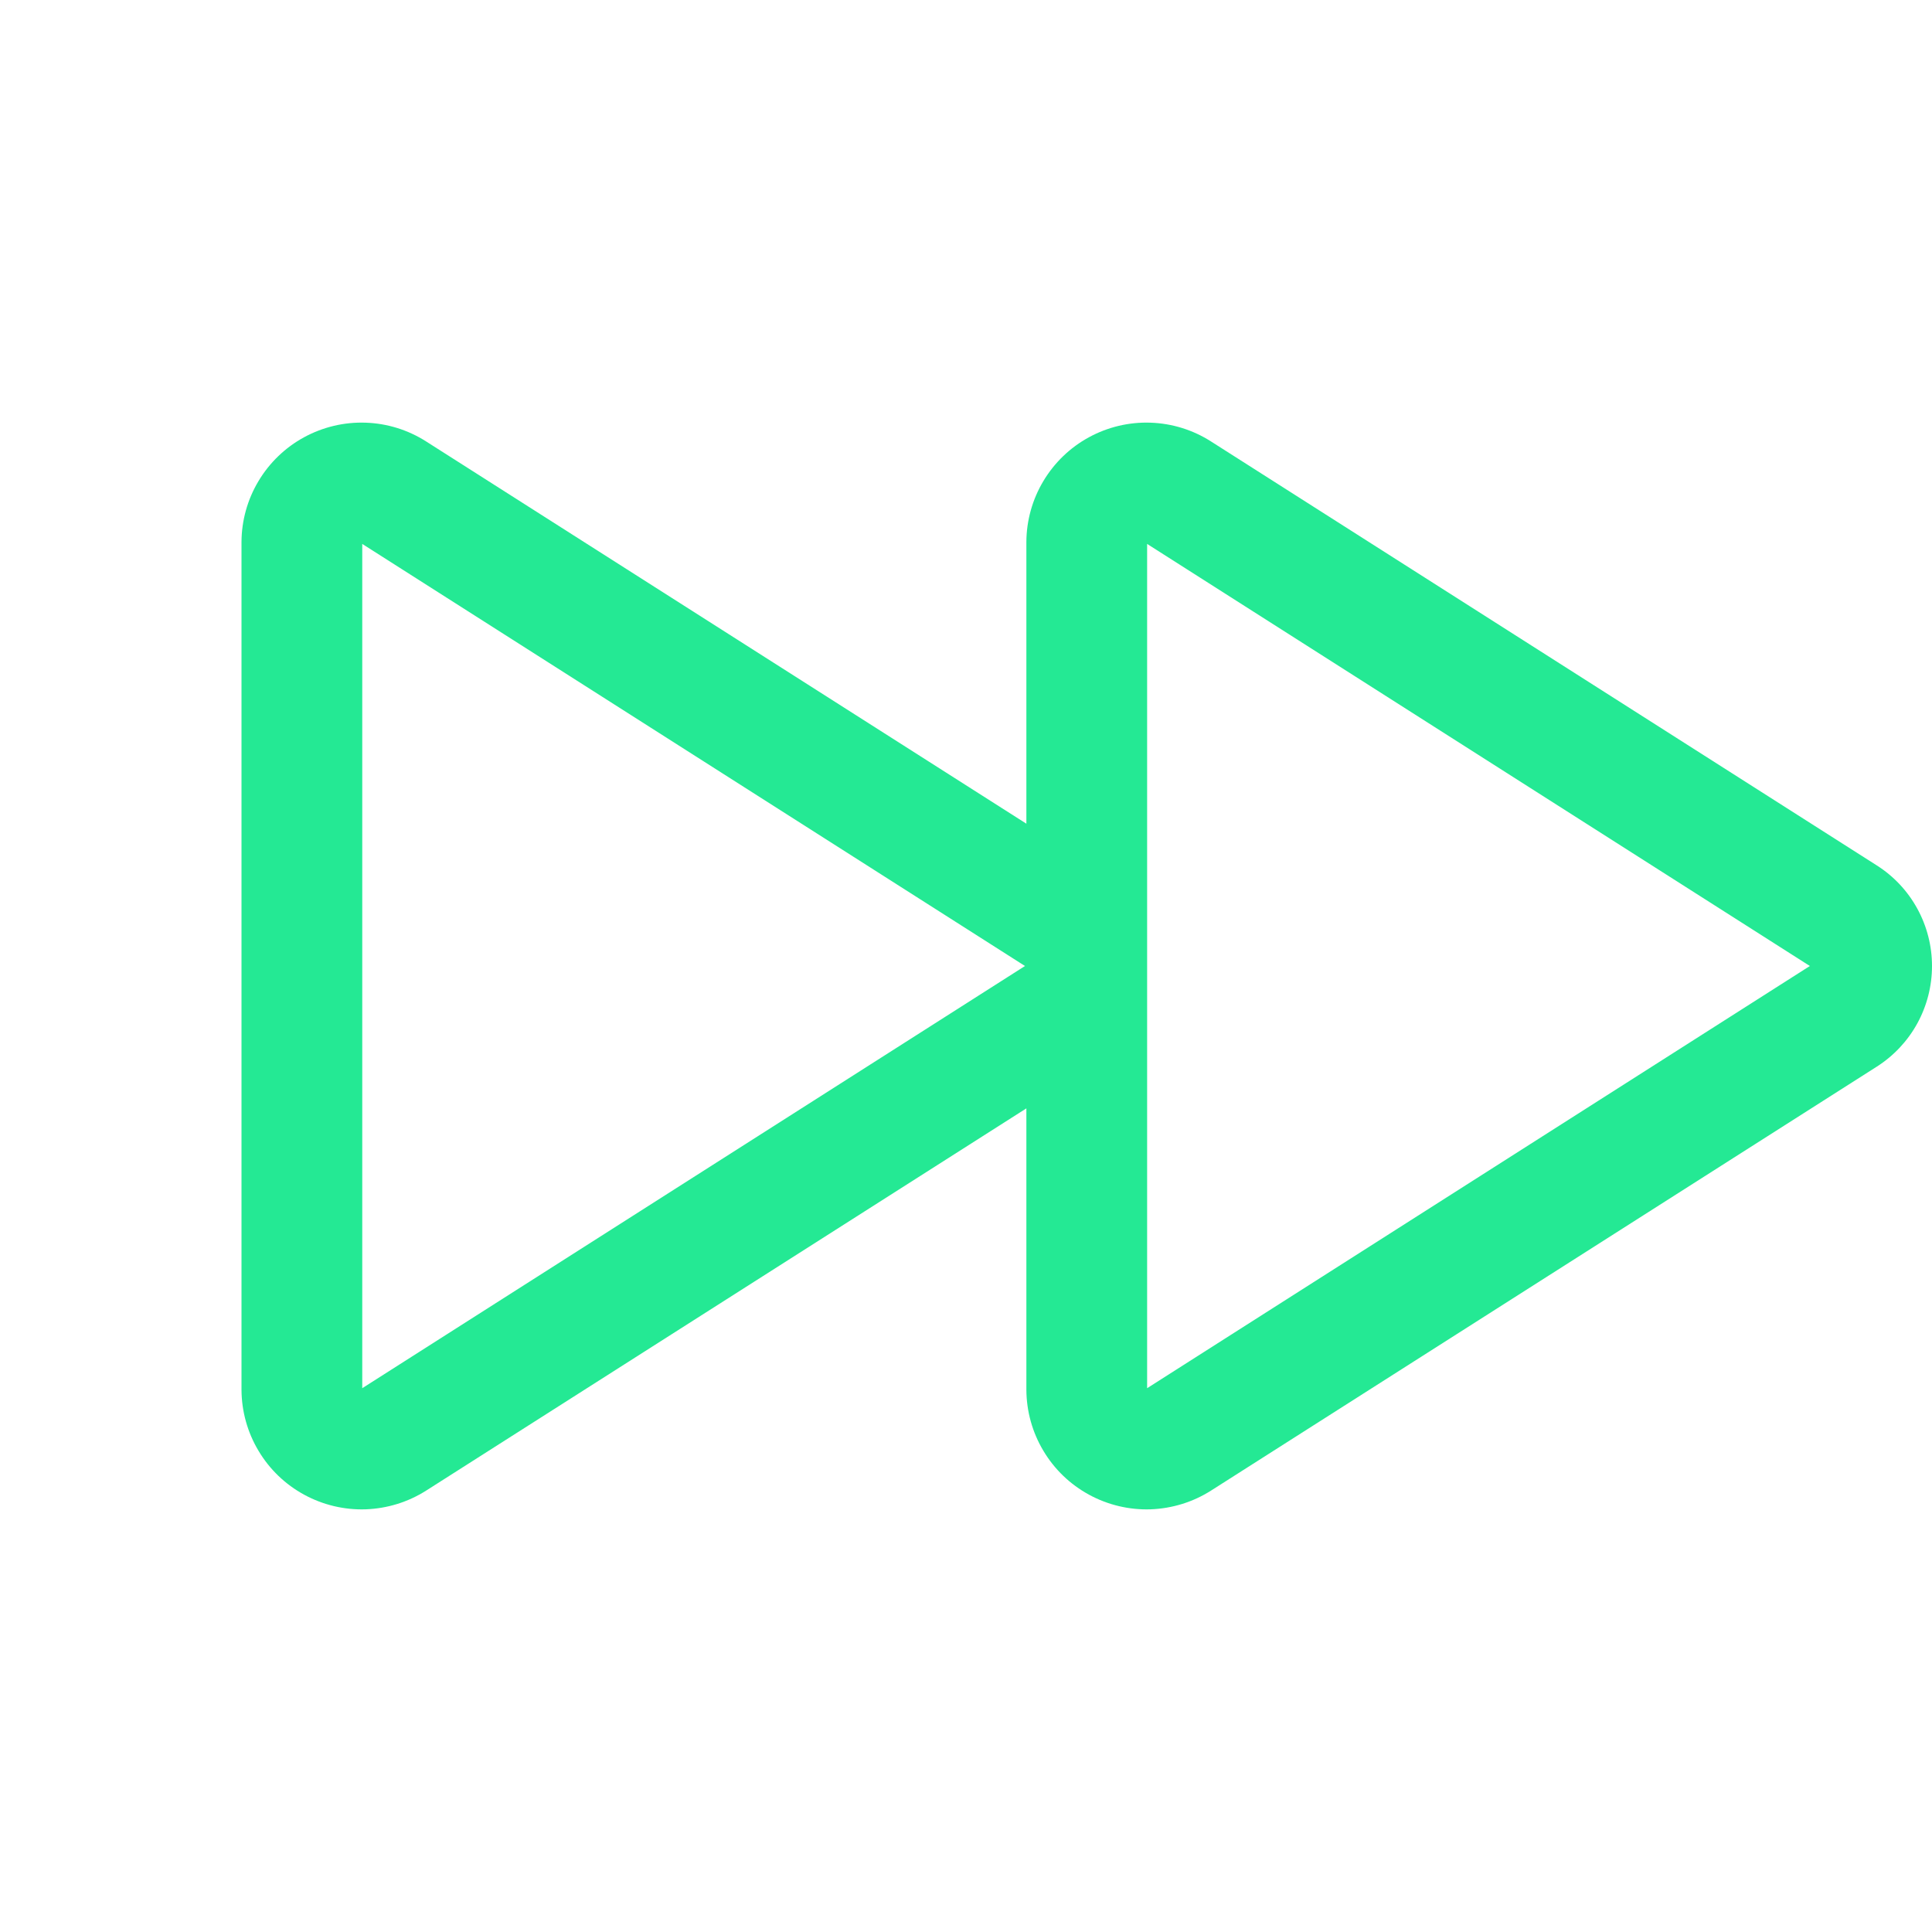 <svg width="32" height="32" viewBox="0 0 32 32" fill="none" xmlns="http://www.w3.org/2000/svg">
<g clip-path="url(#clip0_926_1936)">
<path d="M31.084 14.333L20.06 7.313C19.76 7.121 19.414 7.013 19.058 7.001C18.702 6.988 18.35 7.072 18.037 7.242C17.724 7.412 17.463 7.664 17.281 7.969C17.098 8.275 17.001 8.624 17 8.98V13.643L7.06 7.313C6.76 7.121 6.414 7.013 6.058 7.001C5.702 6.988 5.35 7.072 5.037 7.242C4.724 7.412 4.463 7.664 4.281 7.969C4.098 8.275 4.001 8.624 4 8.98V23.02C4.002 23.376 4.099 23.725 4.282 24.03C4.464 24.336 4.725 24.587 5.038 24.757C5.35 24.927 5.703 25.011 6.058 24.999C6.414 24.986 6.76 24.879 7.06 24.688L17 18.358V23.02C17.002 23.376 17.099 23.725 17.282 24.03C17.464 24.336 17.725 24.587 18.038 24.757C18.35 24.927 18.703 25.011 19.058 24.999C19.414 24.986 19.76 24.879 20.06 24.688L31.084 17.668C31.365 17.489 31.596 17.243 31.756 16.952C31.916 16.66 32 16.333 32 16C32 15.668 31.916 15.34 31.756 15.049C31.596 14.757 31.365 14.511 31.084 14.333ZM6 22.993V9.009L16.977 16L6 22.993ZM19 22.993V9.009L29.977 16L19 22.993Z" fill="#24E994"/>
</g>
<defs>
<clipPath id="clip0_926_1936">
<rect width="32" height="32" fill="white"/>
</clipPath>
</defs>
</svg>
